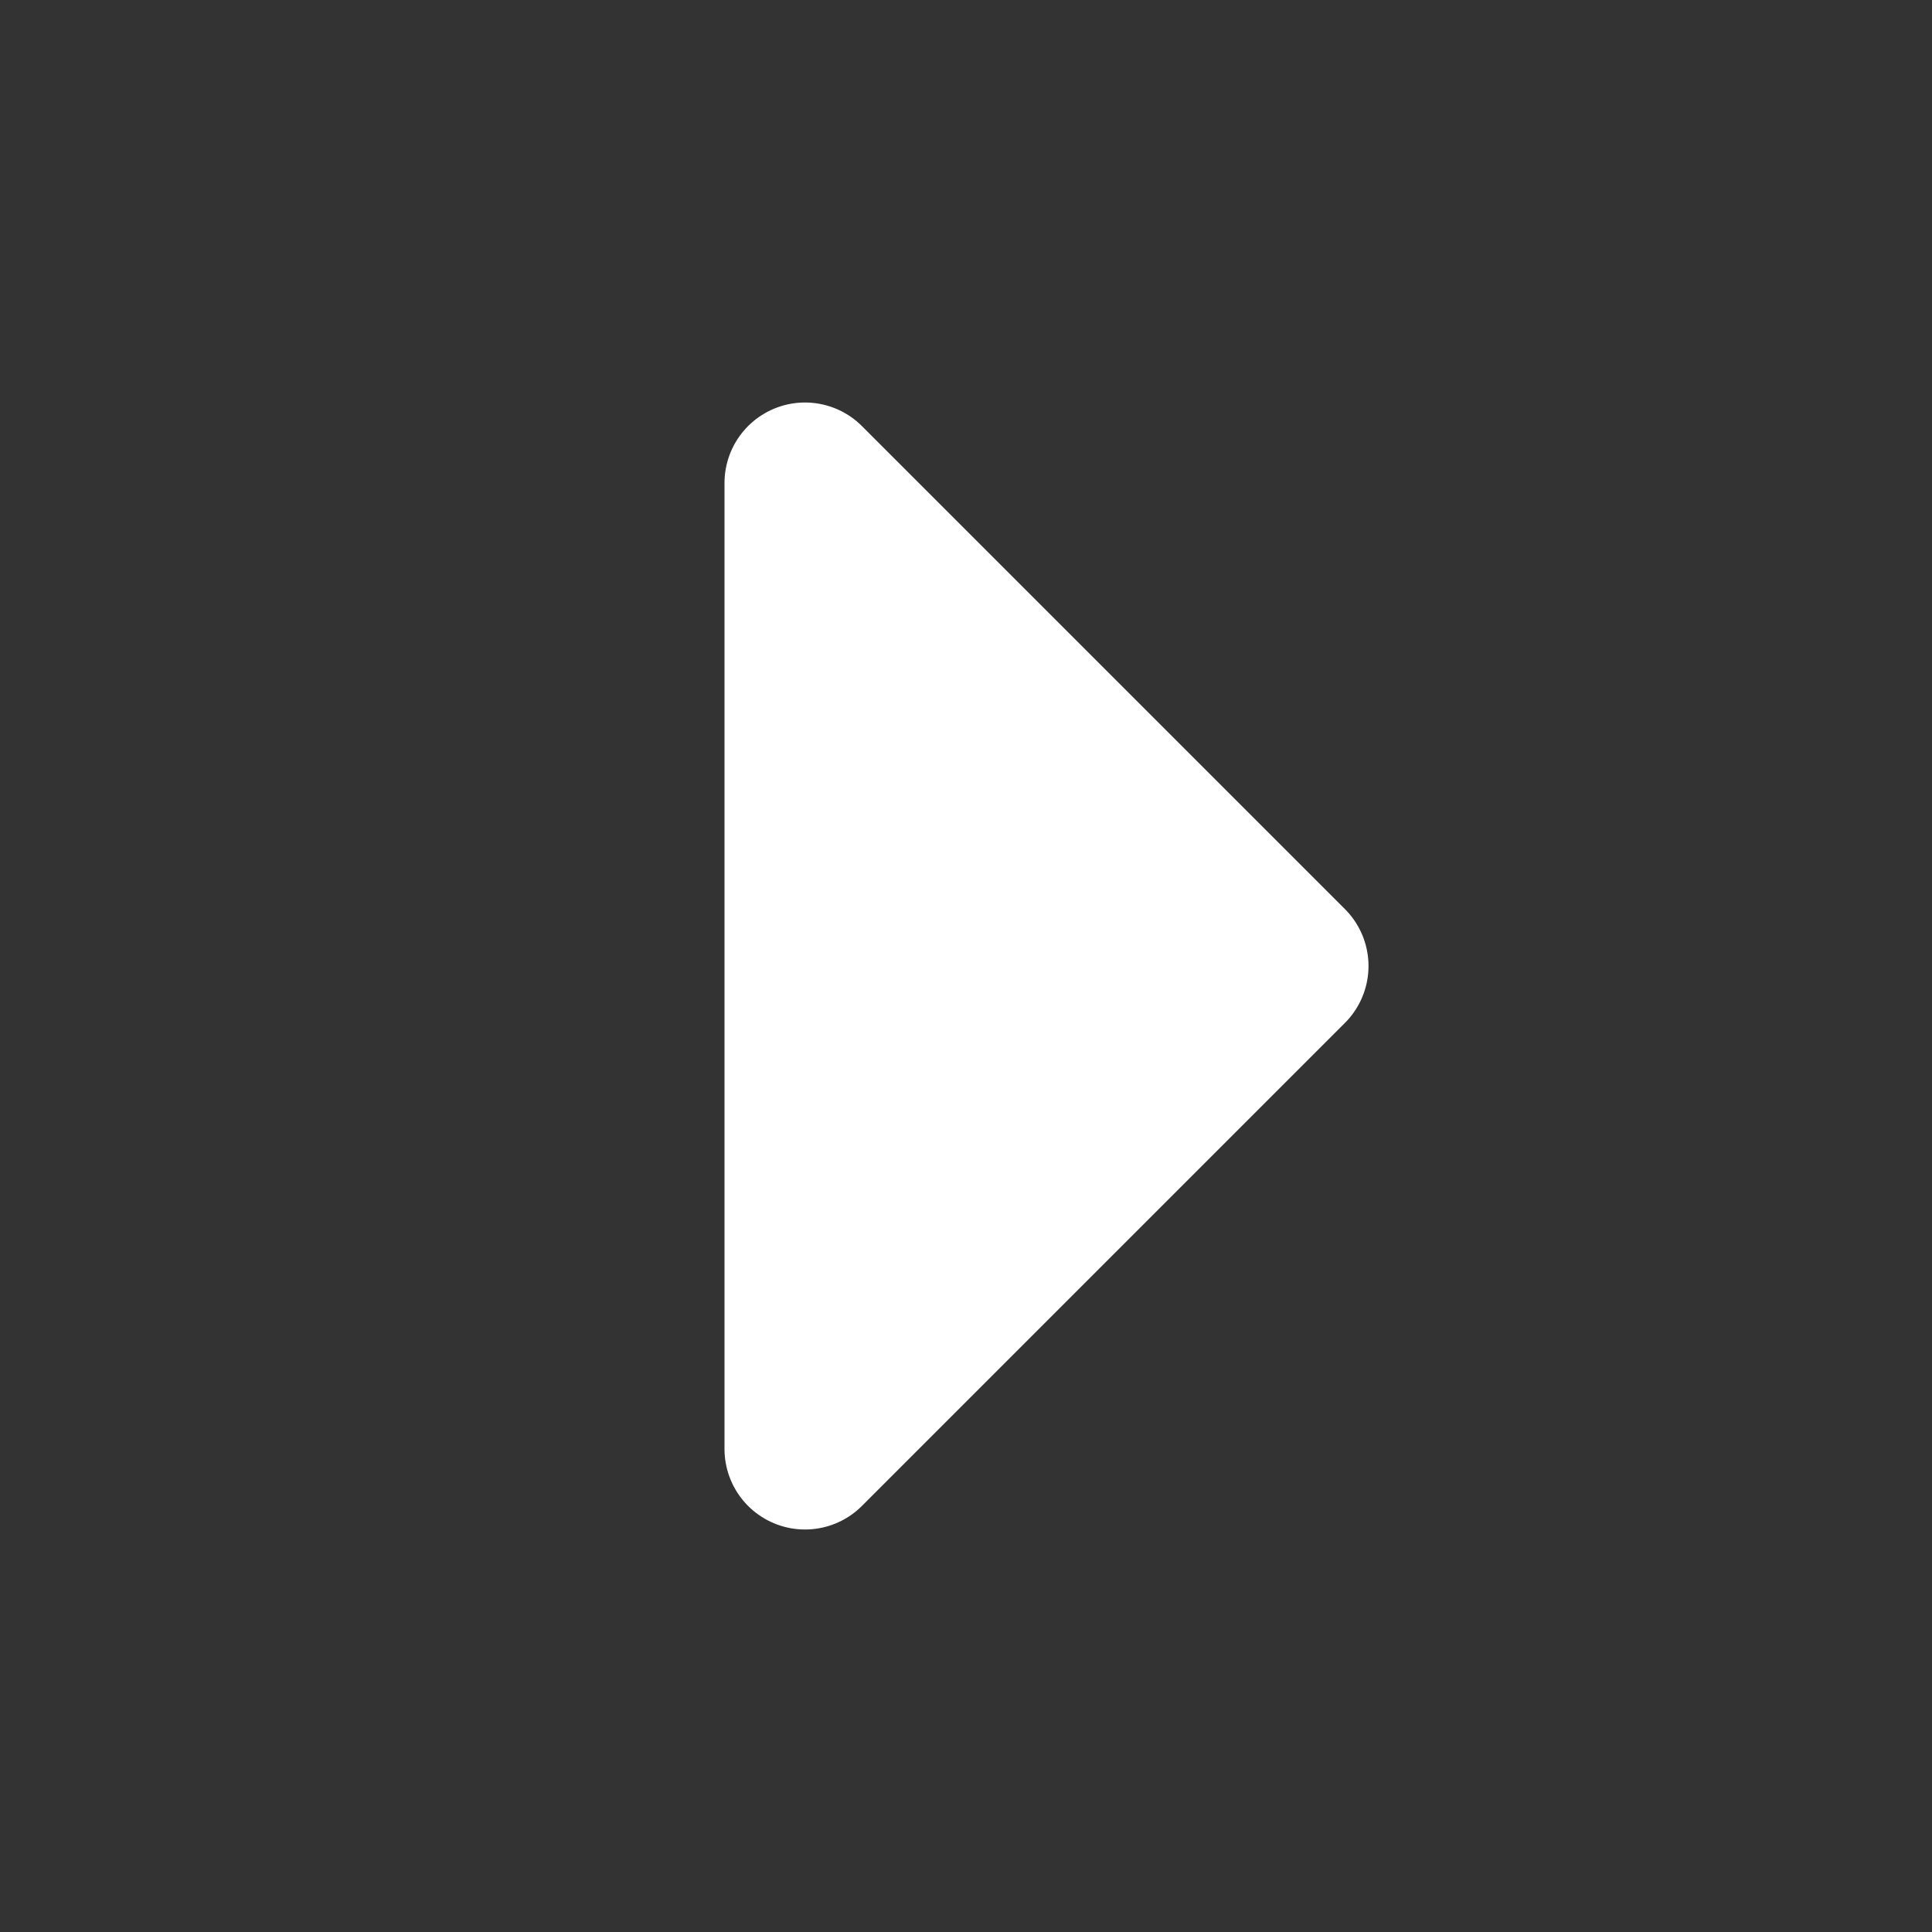 <svg width="24" height="24" viewBox="0 0 24 24" fill="none" xmlns="http://www.w3.org/2000/svg">
<rect x="0" y="0" width="24" height="24" fill="#333333" stroke="none"/>
<path d="M10 6L16 12L10 18V6Z" fill="white" stroke="white" stroke-width="2" stroke-linejoin="round"/>
</svg>
